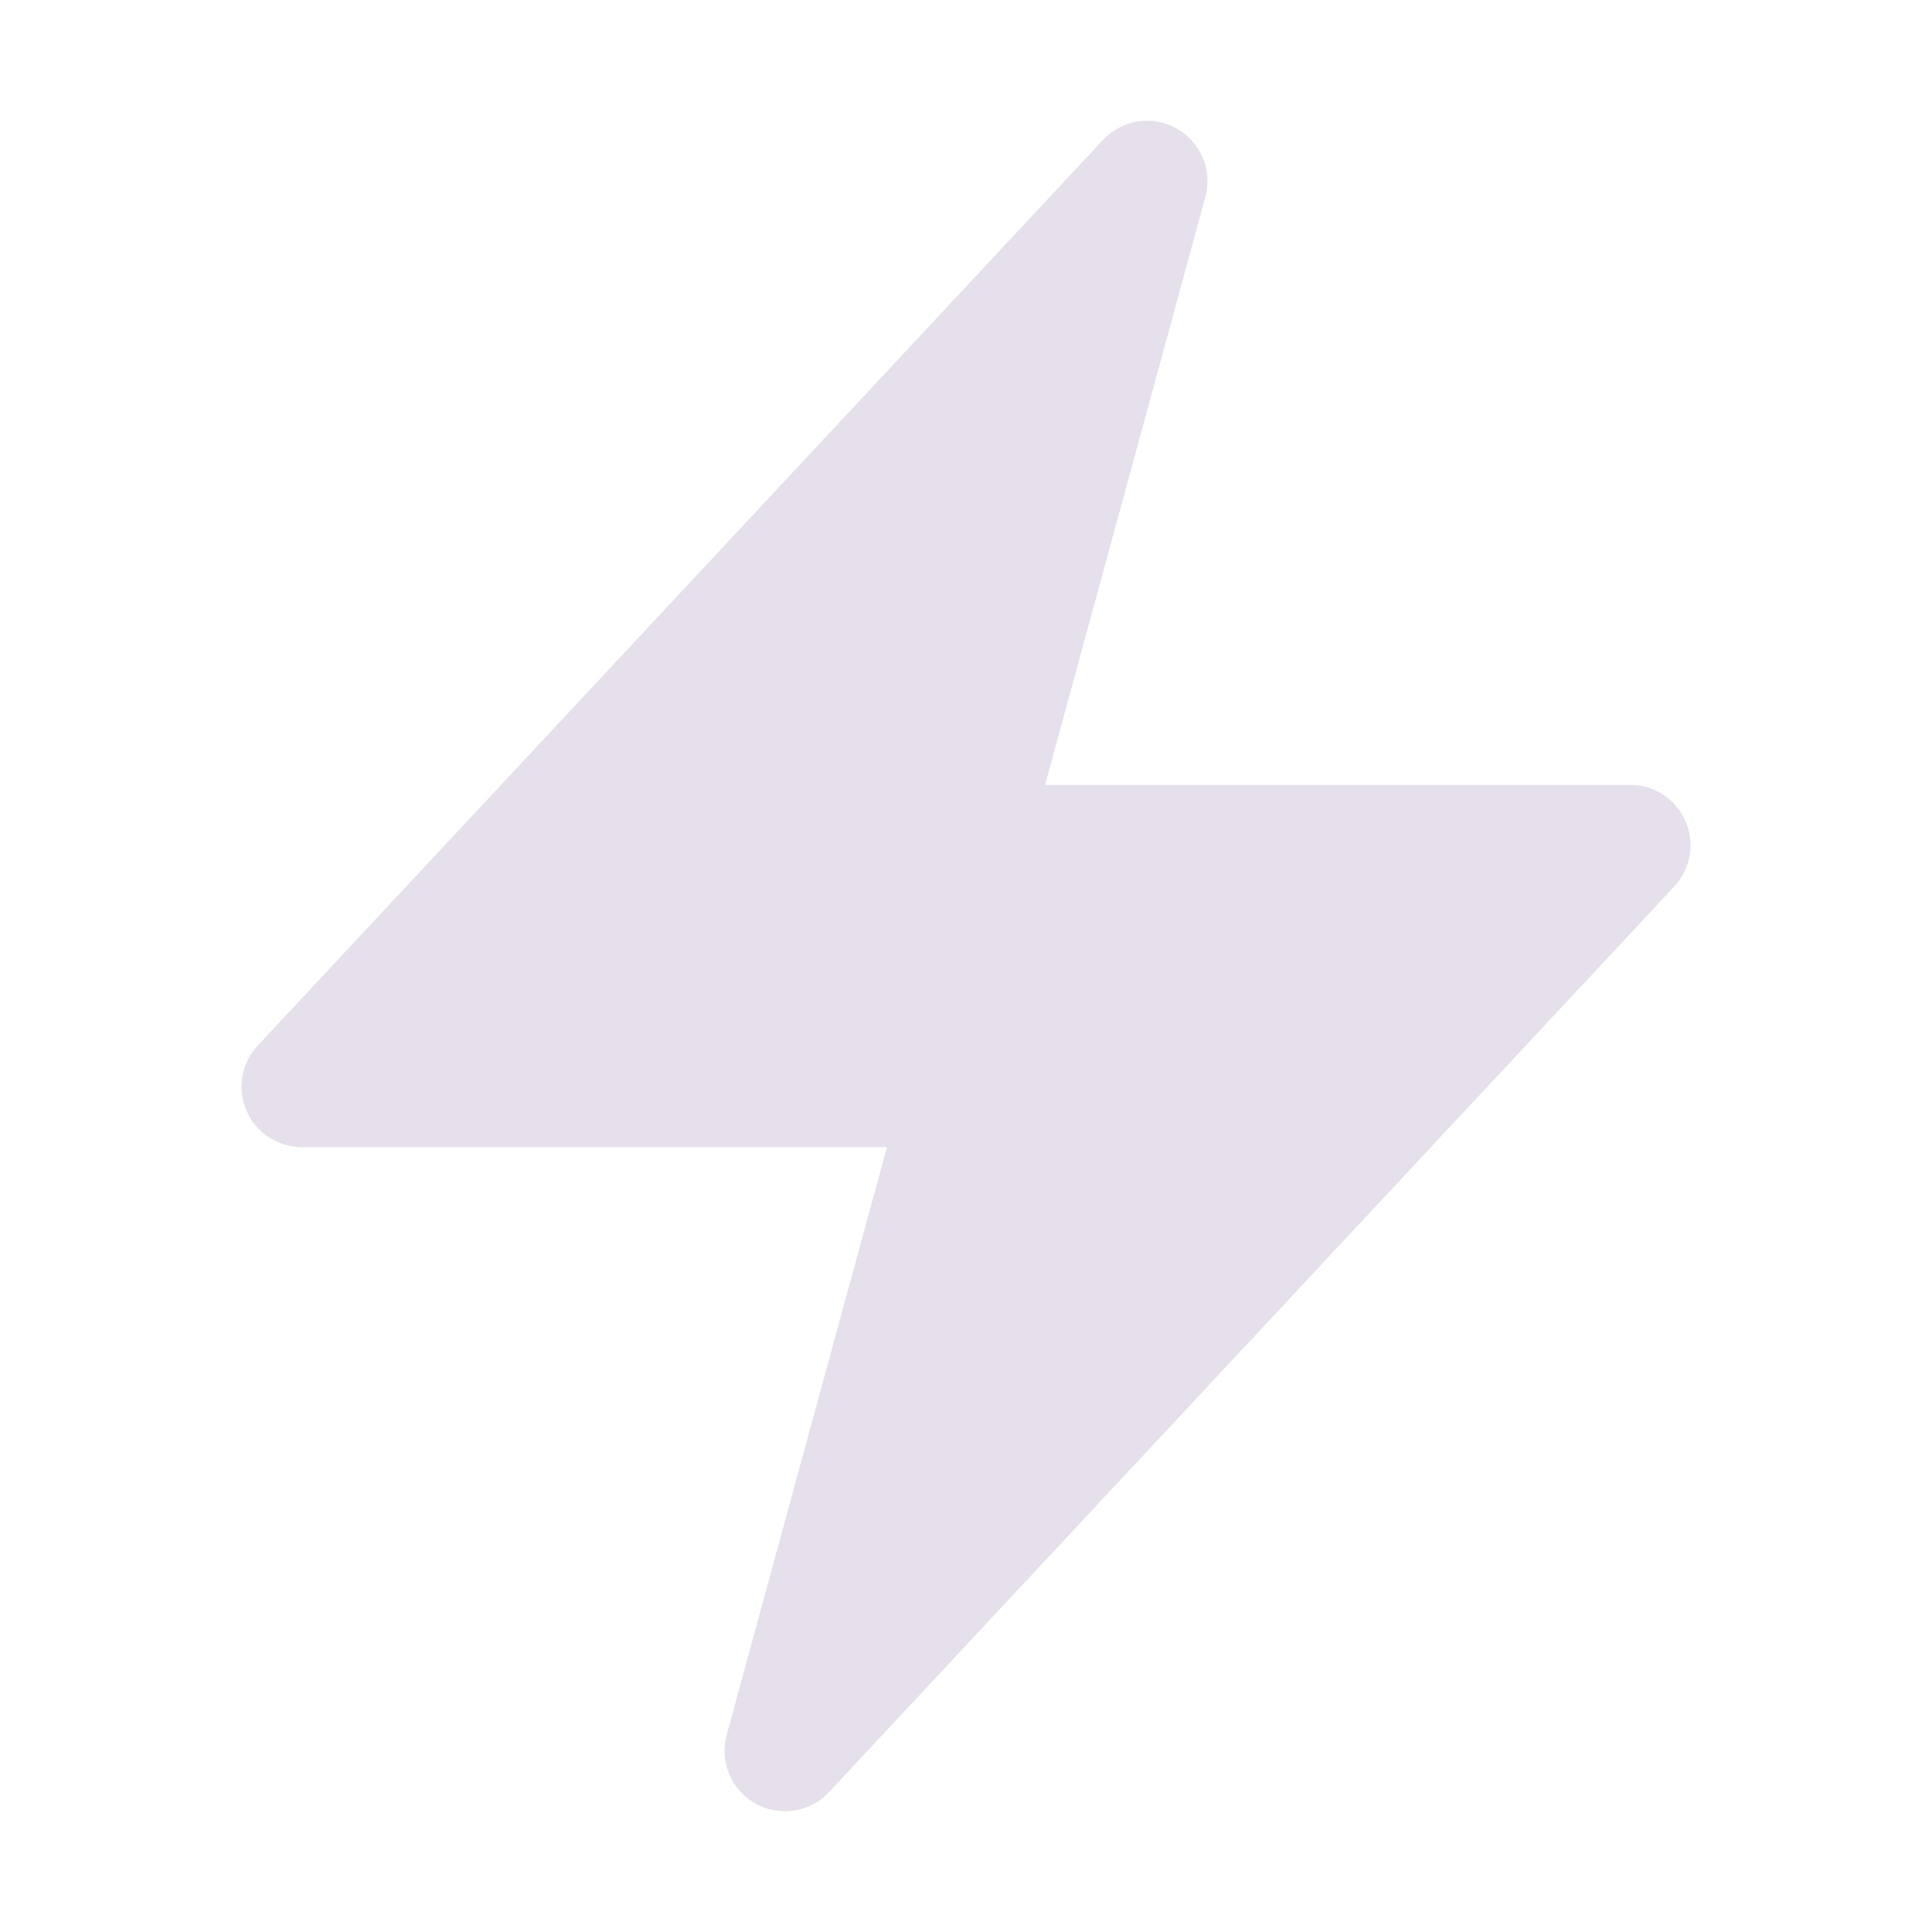 <svg width="37" height="37" viewBox="0 0 37 37" fill="none" xmlns="http://www.w3.org/2000/svg">
<path fill-rule="evenodd" clip-rule="evenodd" d="M22.532 2.459C22.996 2.718 23.224 3.26 23.084 3.773L20.014 15.031H31.219C31.679 15.031 32.096 15.304 32.279 15.727C32.463 16.149 32.378 16.64 32.064 16.977L15.877 34.32C15.514 34.709 14.933 34.8 14.468 34.541C14.004 34.282 13.776 33.74 13.916 33.227L16.986 21.969H5.781C5.321 21.969 4.904 21.696 4.721 21.273C4.537 20.851 4.622 20.36 4.936 20.024L21.123 2.68C21.486 2.291 22.067 2.2 22.532 2.459Z" fill="#E5E0EB"/>
</svg>

